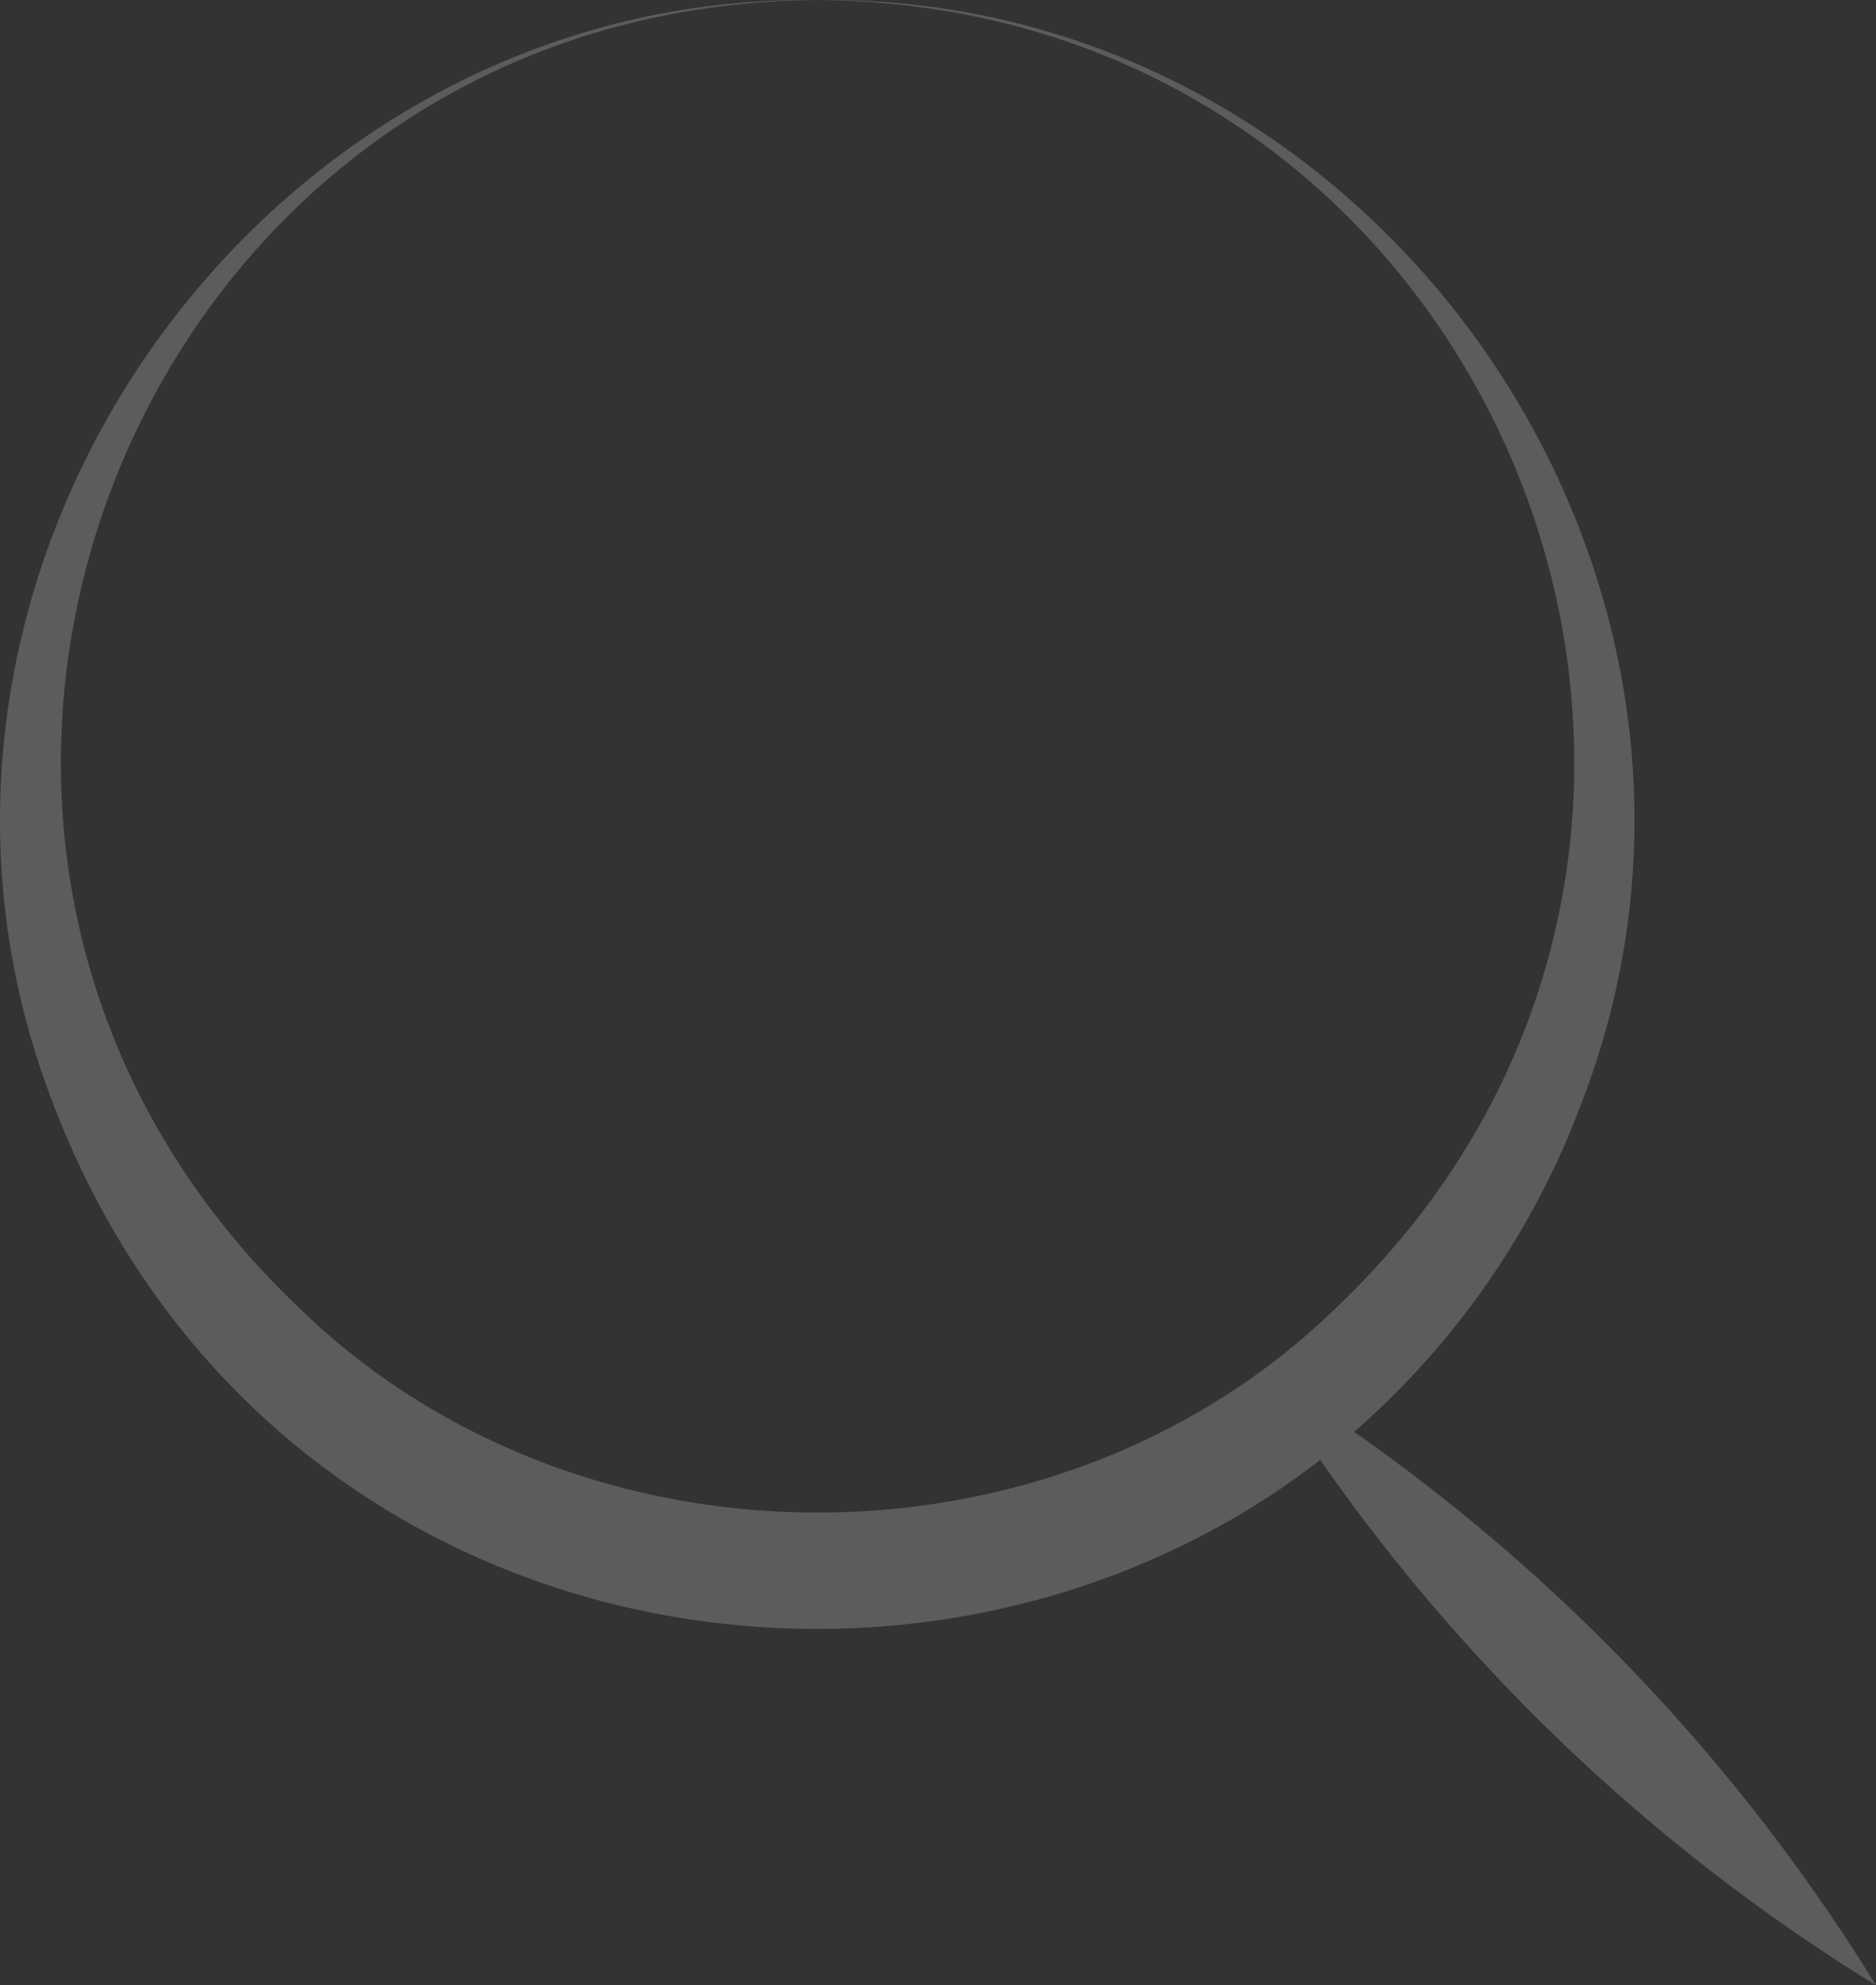 <svg xmlns="http://www.w3.org/2000/svg" width="149.282" height="157.906" viewBox="0 0 149.282 157.906">
  <rect x="0" y="0" width="149.282" height="157.906" fill="#333333" stroke="none"/>
  <g id="picto_transparence" data-name="picto transparence" transform="translate(0 -0.001)">
    <path id="Tracé_2493" data-name="Tracé 2493" d="M149.282,158.13a149.42,149.42,0,0,0-41.526-44.02,64.7,64.7,0,0,0,18.092-26.149c16.162-41.806-16.3-88.321-60.8-87.732,54.614.37,80.613,66.537,41.373,103.915C84.1,126,46,125.982,23.685,104.134-15.559,66.7,10.5.585,65.044.229c-44.5-.6-77,45.932-60.83,87.742,16.646,43.686,68.8,53.136,100.845,28.373a149.326,149.326,0,0,0,44.223,41.785" transform="translate(0 -0.223)" fill="rgba(255,255,255,0.2)"/>
  </g>
</svg>
